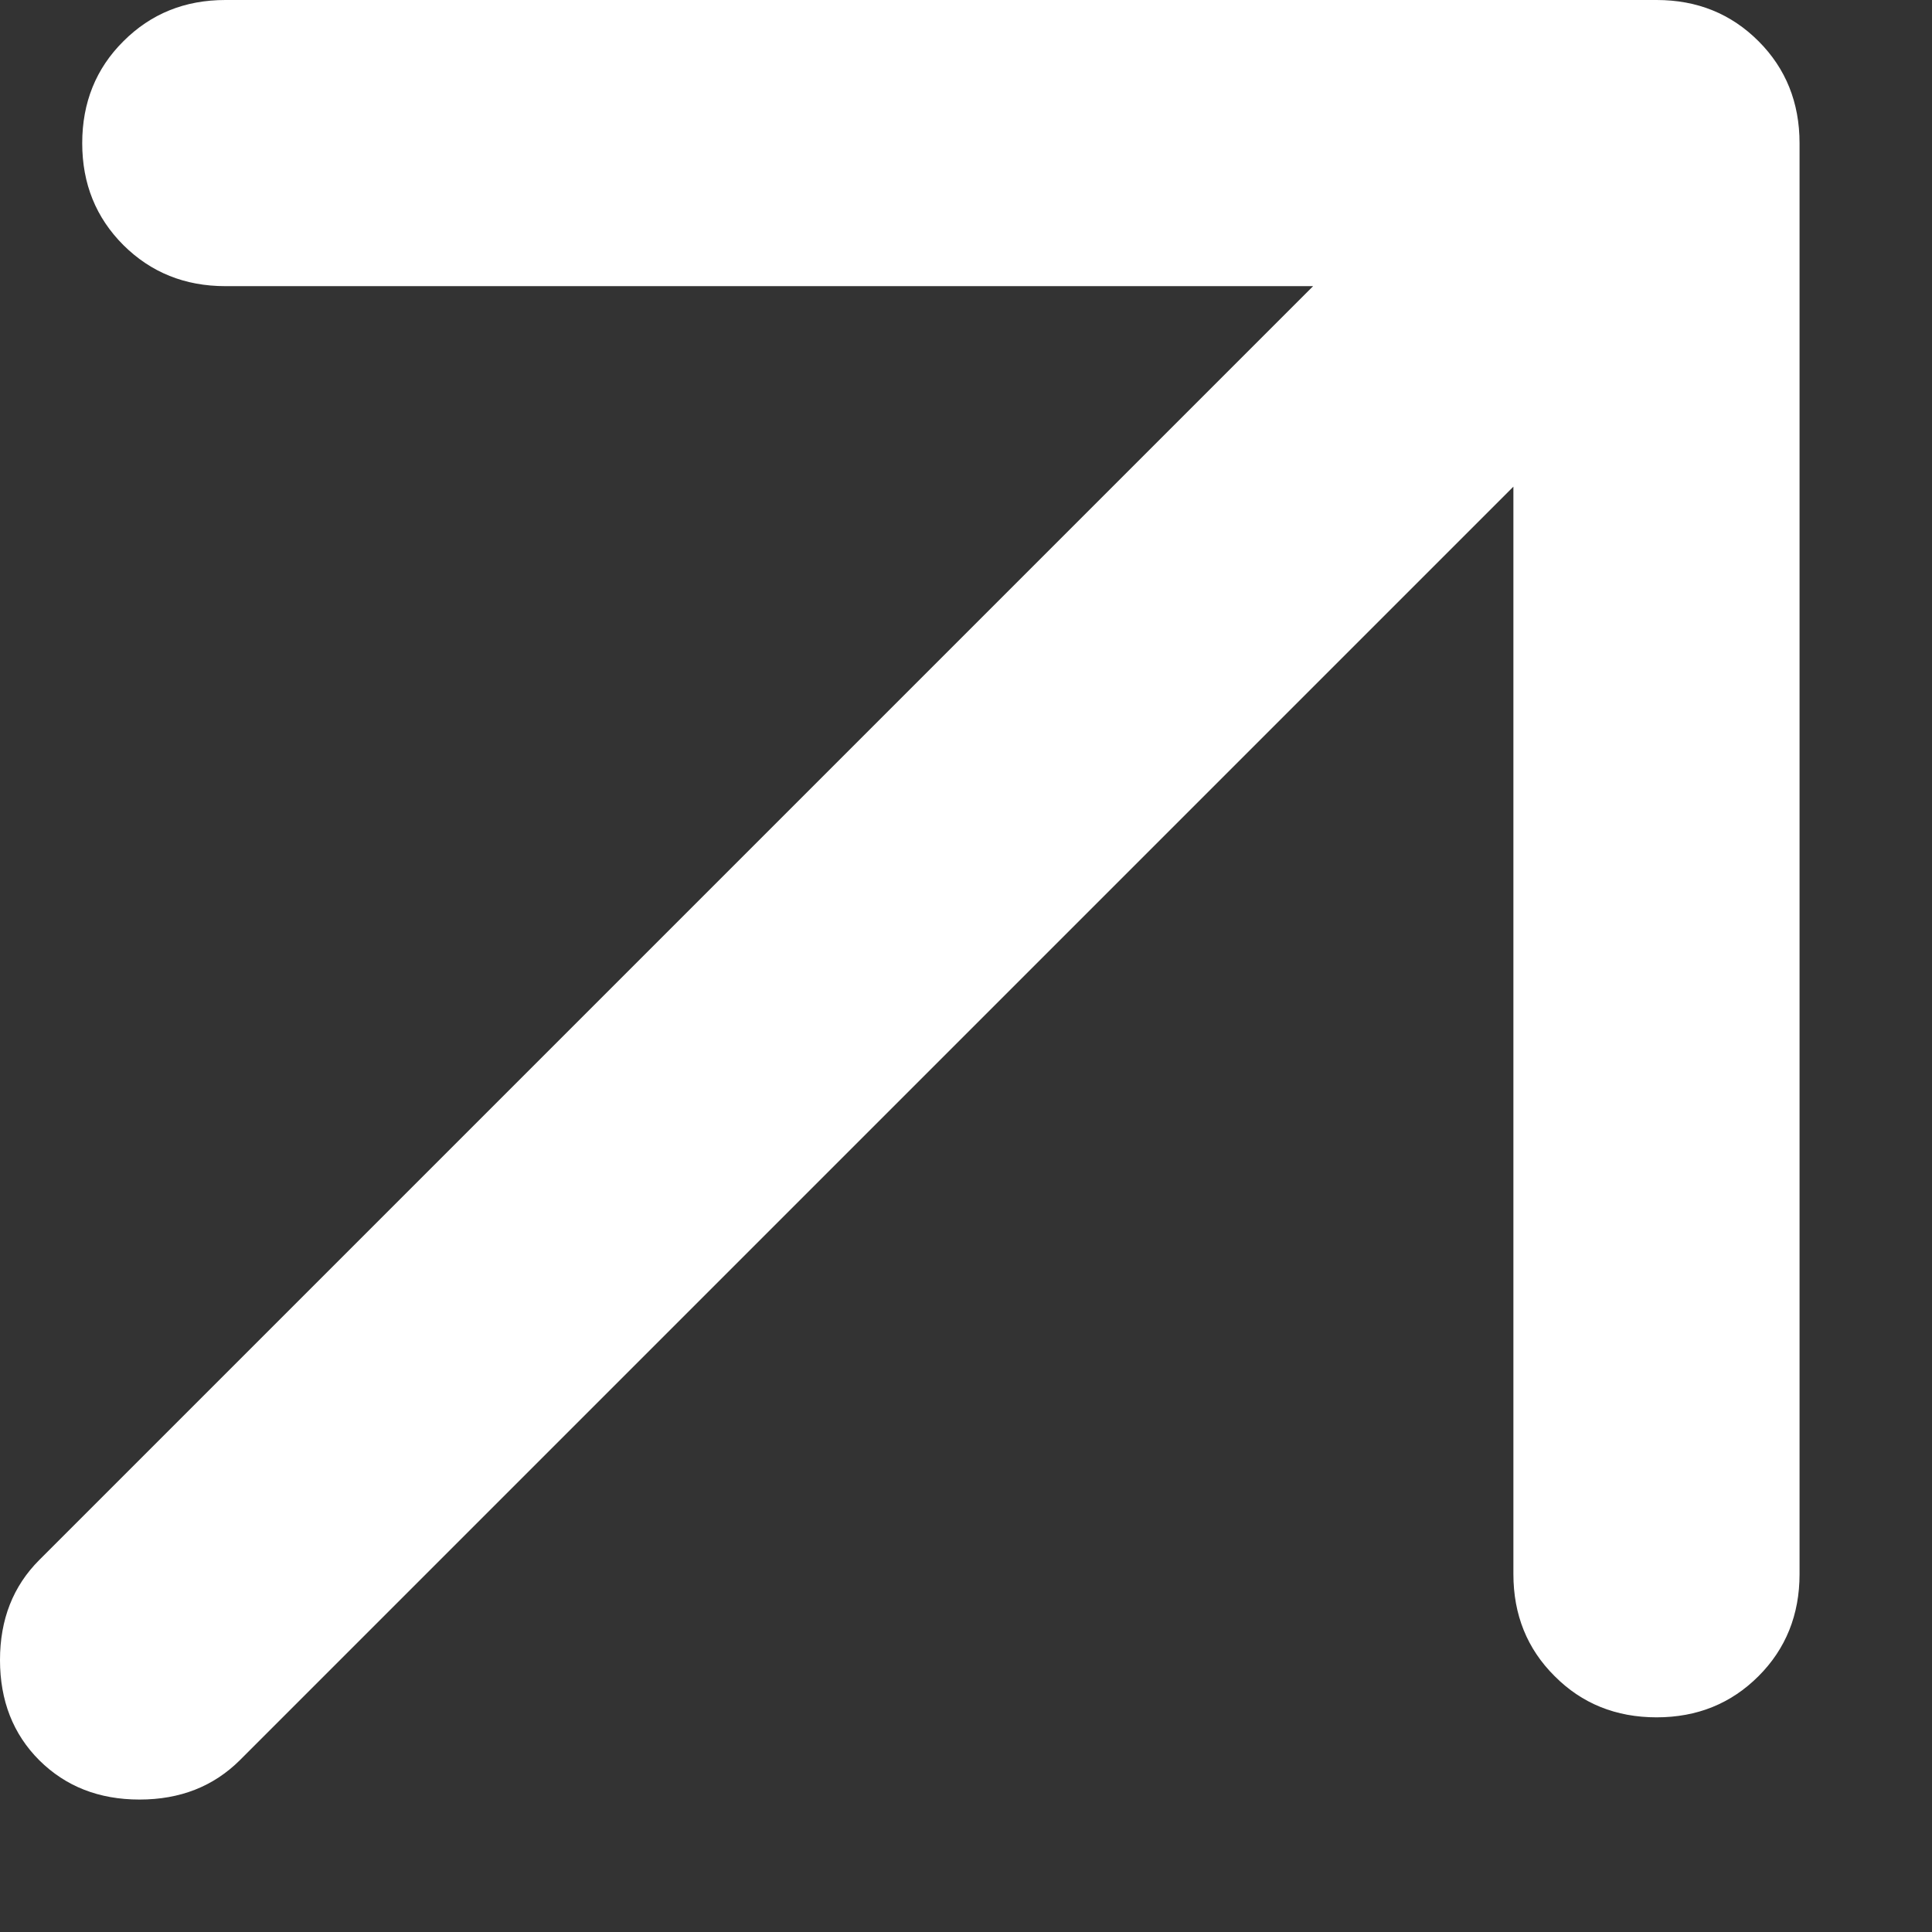 <?xml version="1.0" encoding="utf-8"?>
<svg xmlns="http://www.w3.org/2000/svg" fill="none" height="100%" overflow="visible" preserveAspectRatio="none" style="display: block;" viewBox="0 0 9 9" width="100%">
<rect x="0" y="0" width="9" height="9" fill="#333333" stroke="none"/>
<path d="M7.05 2.267L1.117 8.2C0.994 8.322 0.839 8.383 0.65 8.383C0.461 8.383 0.306 8.322 0.183 8.2C0.061 8.078 0 7.922 0 7.733C0 7.544 0.061 7.389 0.183 7.267L6.117 1.333H1.05C0.861 1.333 0.703 1.269 0.575 1.142C0.447 1.014 0.383 0.856 0.383 0.667C0.383 0.478 0.447 0.319 0.575 0.192C0.703 0.064 0.861 0 1.05 0H7.717C7.906 0 8.064 0.064 8.192 0.192C8.319 0.319 8.383 0.478 8.383 0.667V7.333C8.383 7.522 8.319 7.681 8.192 7.808C8.064 7.936 7.906 8 7.717 8C7.528 8 7.369 7.936 7.242 7.808C7.114 7.681 7.05 7.522 7.05 7.333V2.267Z" fill="white" id="arrow_outward"/>
</svg>